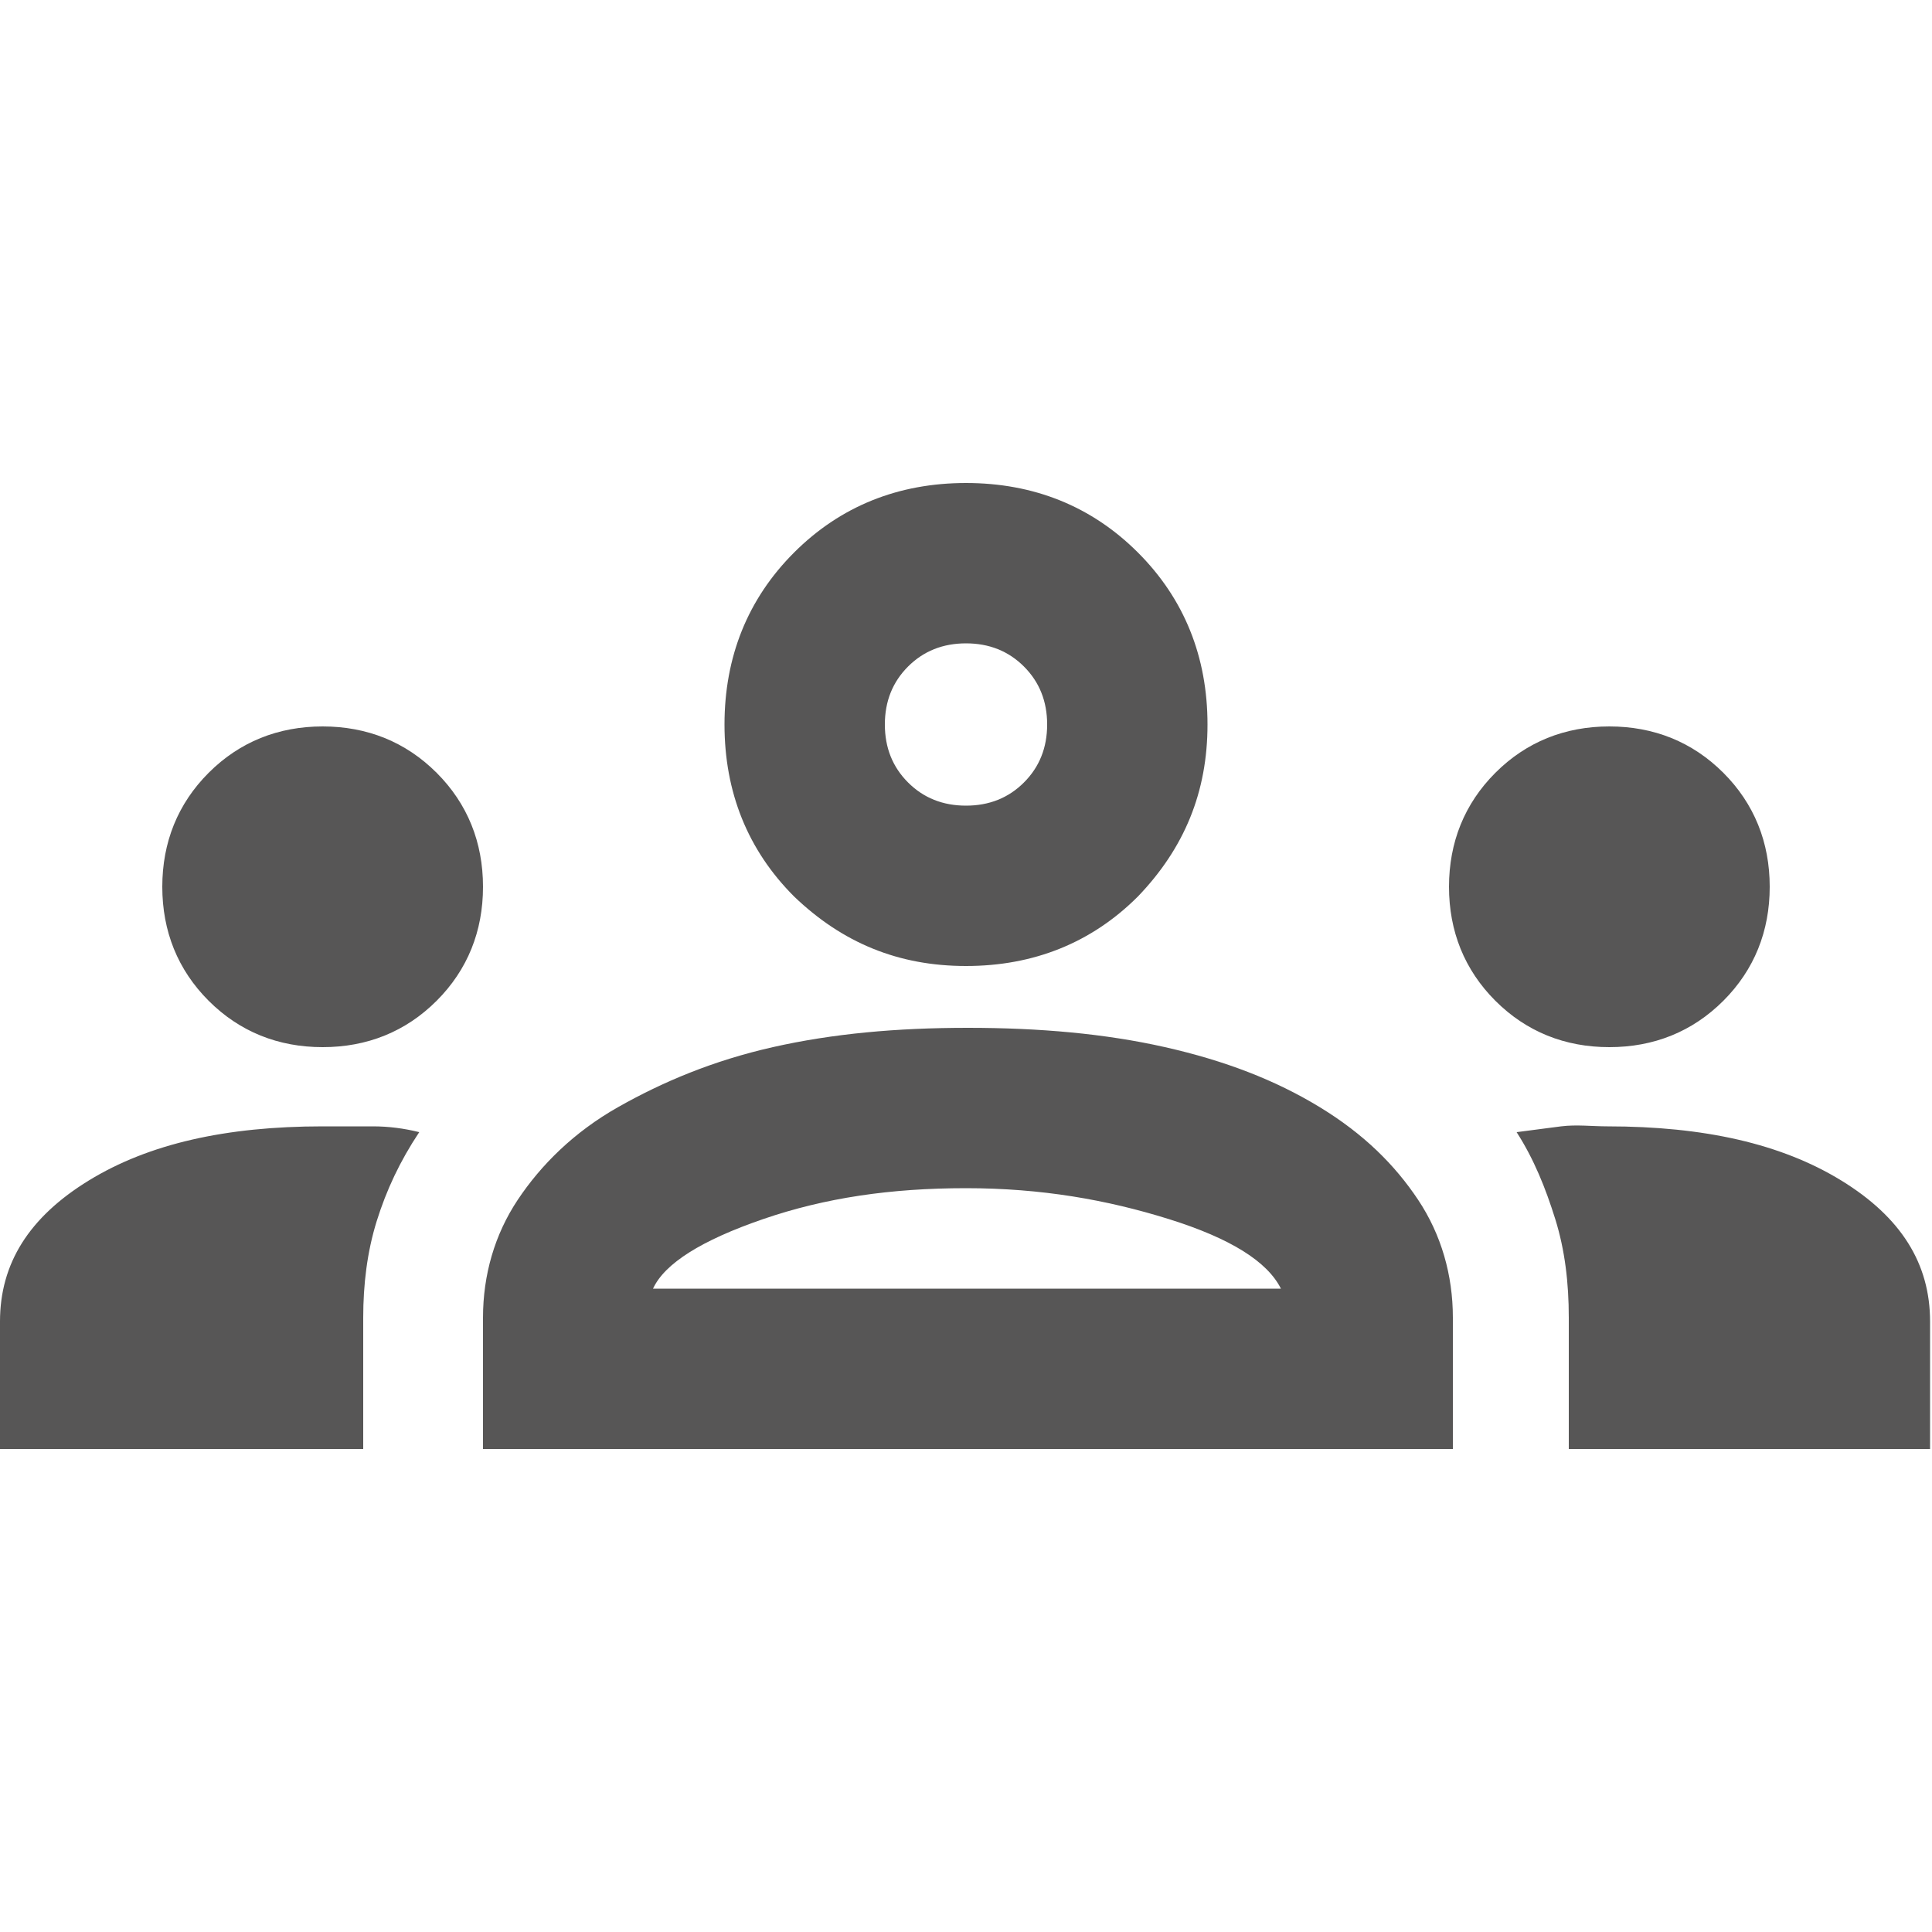 <?xml version="1.0" encoding="UTF-8"?>
<svg id="Ebene_1" xmlns="http://www.w3.org/2000/svg" version="1.1" viewBox="0 0 100 100">
  <!-- Generator: Adobe Illustrator 29.2.1, SVG Export Plug-In . SVG Version: 2.1.0 Build 116)  -->
  <defs>
    <style>
      .st0 {
        fill: #575656;
      }
    </style>
  </defs>
  <path class="st0" d="M0,75v-6.6c0-3,1.5-5.4,4.6-7.3,3.1-1.9,7.1-2.8,12.1-2.8s1.8,0,2.6,0,1.6.1,2.4.3c-1,1.5-1.7,3-2.2,4.6s-.7,3.3-.7,5v6.8H0ZM25,75v-6.8c0-2.2.6-4.3,1.8-6.1,1.2-1.8,2.9-3.5,5.2-4.8s4.9-2.4,8-3.1,6.4-1,10.1-1,7.1.3,10.2,1,5.7,1.7,8,3.1,3.9,3,5.1,4.8,1.8,3.9,1.8,6.1v6.8H25ZM81.2,75v-6.8c0-1.8-.2-3.5-.7-5.1s-1.1-3.1-2-4.5c.8-.1,1.5-.2,2.3-.3s1.6,0,2.4,0c5,0,9,.9,12.1,2.8s4.6,4.3,4.6,7.3v6.6h-18.8ZM33.9,66.7h32.4c-.7-1.4-2.6-2.6-5.8-3.6s-6.6-1.6-10.5-1.6-7.3.5-10.5,1.6-5.1,2.3-5.7,3.6ZM16.7,54.2c-2.3,0-4.3-.8-5.9-2.4s-2.4-3.6-2.4-5.9.8-4.3,2.4-5.9,3.6-2.4,5.9-2.4,4.3.8,5.9,2.4,2.4,3.6,2.4,5.9-.8,4.3-2.4,5.9-3.6,2.4-5.9,2.4ZM83.3,54.2c-2.3,0-4.3-.8-5.9-2.4s-2.4-3.6-2.4-5.9.8-4.3,2.4-5.9,3.6-2.4,5.9-2.4,4.3.8,5.9,2.4,2.4,3.6,2.4,5.9-.8,4.3-2.4,5.9-3.6,2.4-5.9,2.4ZM50,50c-3.5,0-6.4-1.2-8.9-3.6-2.4-2.4-3.6-5.4-3.6-8.9s1.2-6.5,3.6-8.9,5.4-3.6,8.9-3.6,6.5,1.2,8.9,3.6,3.6,5.4,3.6,8.9-1.2,6.4-3.6,8.9c-2.4,2.4-5.4,3.6-8.9,3.6ZM50,41.7c1.2,0,2.2-.4,3-1.2.8-.8,1.2-1.8,1.2-3s-.4-2.2-1.2-3c-.8-.8-1.8-1.2-3-1.2s-2.2.4-3,1.2-1.2,1.8-1.2,3,.4,2.2,1.2,3,1.8,1.2,3,1.2Z"/>
</svg>